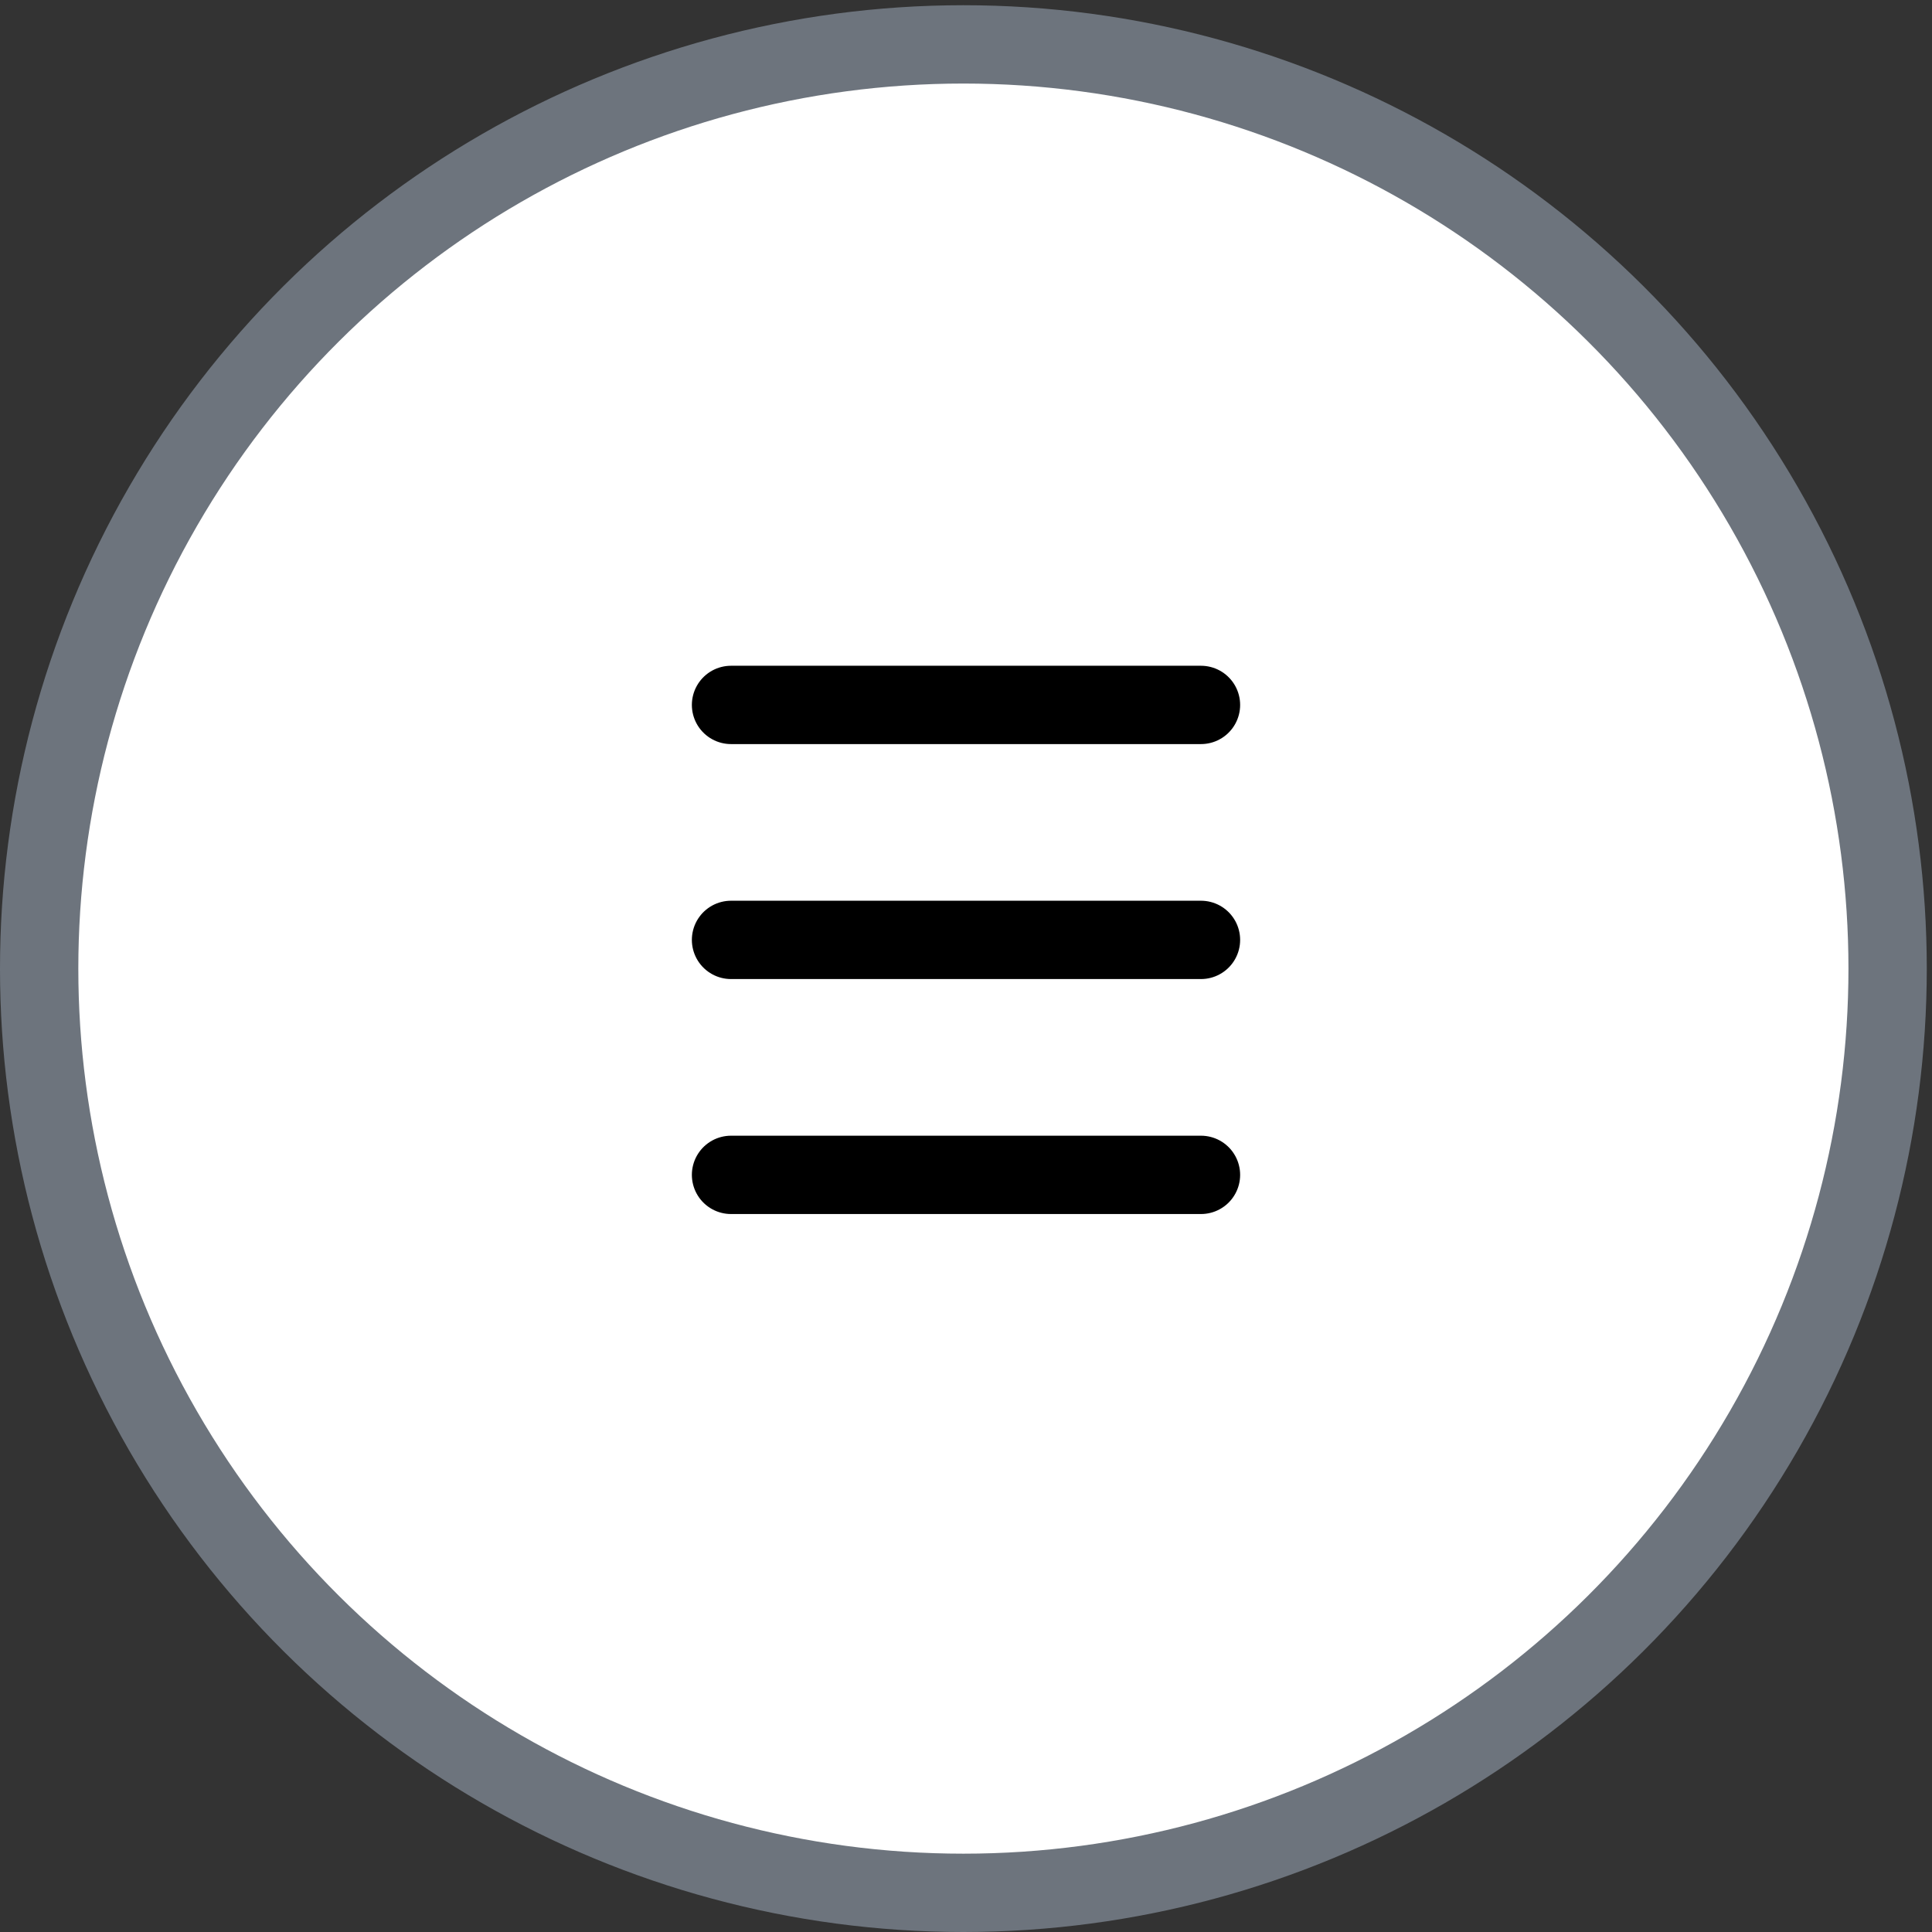 <svg width="74" height="74" viewBox="0 0 74 74" fill="none" xmlns="http://www.w3.org/2000/svg">
<rect x="0" y="0" width="74" height="74" fill="#333333" stroke="none"/>
<circle cx="36.9" cy="36.9" r="35.4" transform="matrix(-4.37114e-08 1 1 4.37114e-08 0 0.2)" fill="white" stroke="#6D747D" stroke-width="3"/>
<path d="M28 27H46" stroke="black" stroke-width="3" stroke-linecap="round"/>
<path d="M28 36H46" stroke="black" stroke-width="3" stroke-linecap="round"/>
<path d="M28 45H46" stroke="black" stroke-width="3" stroke-linecap="round"/>
</svg>
